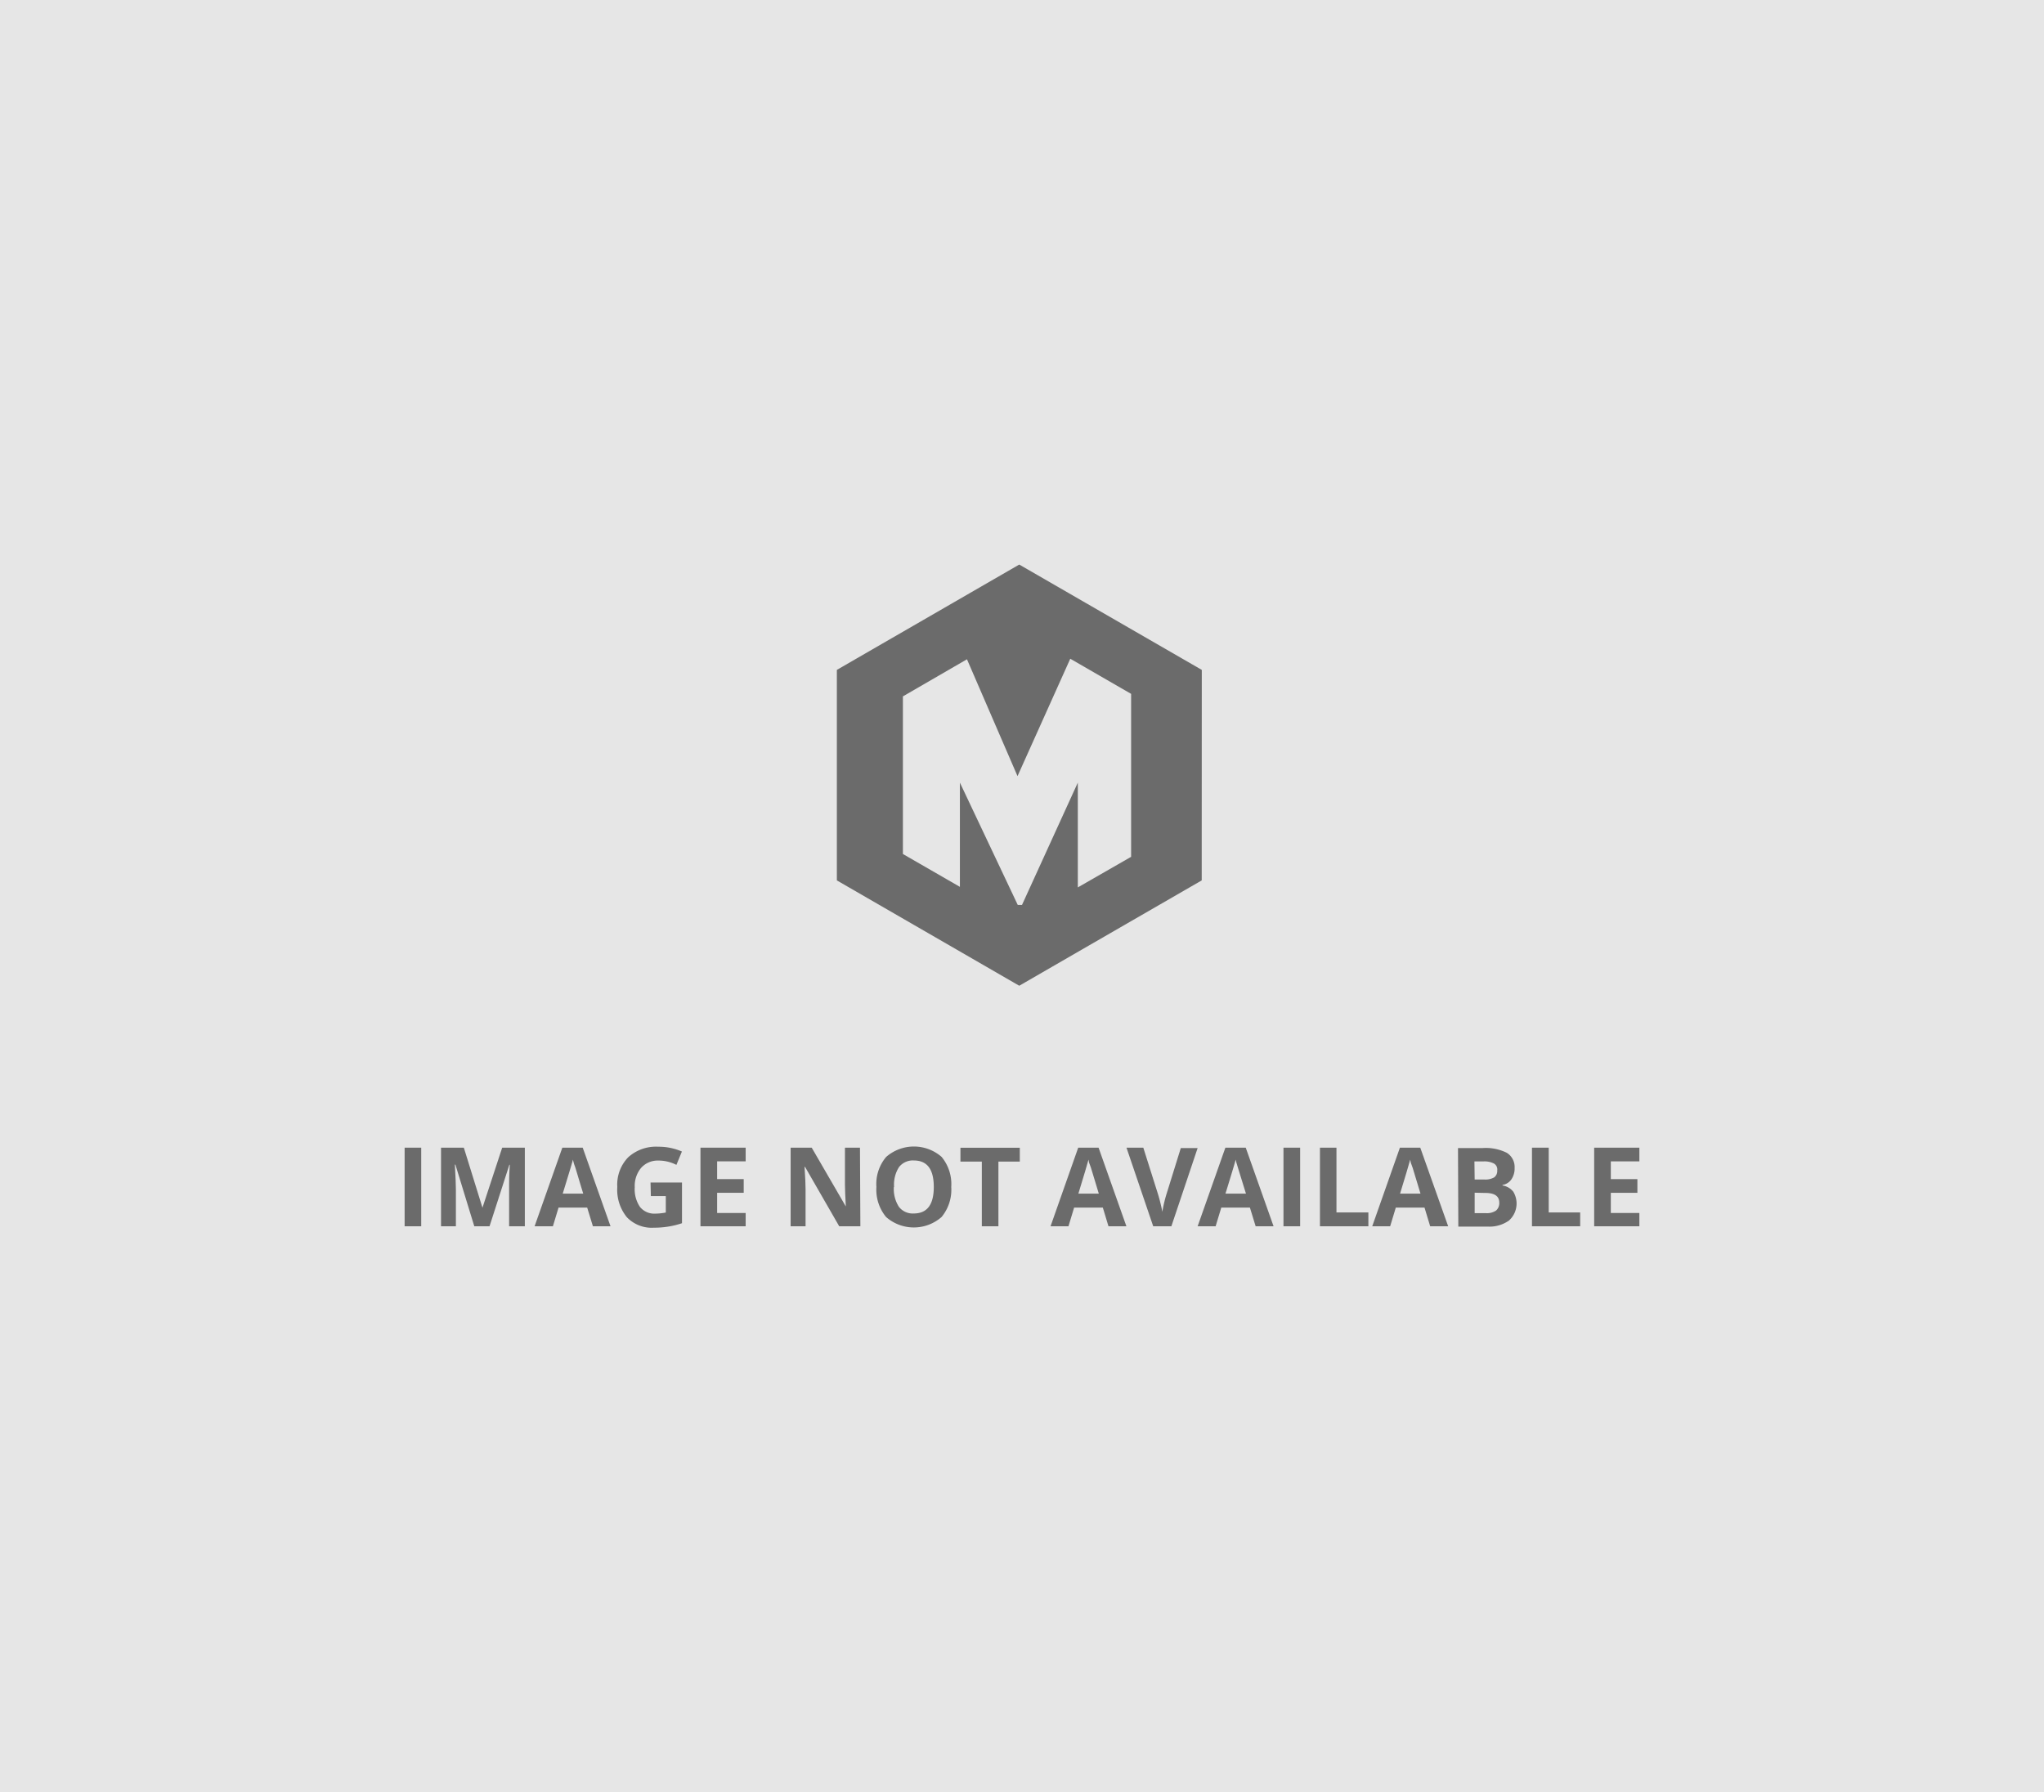 <svg xmlns="http://www.w3.org/2000/svg" viewBox="0 0 260 228"><defs><style>.cls-1{fill:#e6e6e6;}.cls-2{fill:#6b6b6b;}</style></defs><title>Asset 1</title><g id="Layer_2" data-name="Layer 2"><g id="Layouts"><rect class="cls-1" width="260" height="228"/><path class="cls-2" d="M152.87,85.22l-17-9.81-6.22-3.59h0l-23.2,13.4h0V112l23.2,13.4h0l11.6-6.7,11.61-6.7ZM137.1,112.89V99.56L130,115.12h-.54L122.1,99.56v13.26l-7.25-4.18V92h0V88.59L123,83.87l6.22,14.38h0l.21.48.15-.33h0l6.56-14.6,7.74,4.47V109Z"/><path class="cls-2" d="M51.47,156v-10h2.11v10Z"/><path class="cls-2" d="M60.33,156l-2.4-7.84h-.07c.09,1.6.13,2.66.13,3.19V156H56.1v-10H59l2.37,7.64h0l2.51-7.64h2.88v10h-2v-4.73c0-.22,0-.48,0-.77s0-1.07.09-2.32h-.06L62.27,156Z"/><path class="cls-2" d="M75.42,156l-.73-2.38H71.05L70.33,156H68l3.53-10h2.59l3.54,10Zm-1.23-4.15c-.67-2.16-1-3.38-1.13-3.66a5.87,5.87,0,0,1-.18-.67c-.15.58-.59,2-1.3,4.33Z"/><path class="cls-2" d="M82.75,150.43h4v5.18a10.64,10.64,0,0,1-1.82.44,11,11,0,0,1-1.74.13,4.37,4.37,0,0,1-3.45-1.33A5.52,5.52,0,0,1,78.52,151a5,5,0,0,1,1.38-3.77,5.26,5.26,0,0,1,3.84-1.35,7.4,7.4,0,0,1,3,.61l-.7,1.7a5,5,0,0,0-2.28-.55,2.83,2.83,0,0,0-2.2.92,3.59,3.59,0,0,0-.82,2.48,4,4,0,0,0,.66,2.49,2.32,2.32,0,0,0,1.94.86,7,7,0,0,0,1.35-.14v-2.09h-1.9Z"/><path class="cls-2" d="M94.85,156H89.1v-10h5.75v1.74H91.22V150H94.6v1.74H91.22v2.57h3.63Z"/><path class="cls-2" d="M109.44,156h-2.69l-4.35-7.56h-.06c.09,1.34.13,2.29.13,2.86V156h-1.9v-10h2.68l4.34,7.48h0c-.07-1.29-.11-2.21-.11-2.75v-4.73h1.91Z"/><path class="cls-2" d="M121,151a5.43,5.43,0,0,1-1.23,3.82,5.35,5.35,0,0,1-7.06,0,5.46,5.46,0,0,1-1.23-3.83,5.33,5.33,0,0,1,1.24-3.81,5.36,5.36,0,0,1,7.06,0A5.43,5.43,0,0,1,121,151Zm-7.3,0a4.17,4.17,0,0,0,.64,2.52,2.21,2.21,0,0,0,1.9.85c1.69,0,2.54-1.12,2.54-3.37s-.84-3.37-2.53-3.37a2.22,2.22,0,0,0-1.9.85A4.12,4.12,0,0,0,113.73,151Z"/><path class="cls-2" d="M127,156h-2.11v-8.23h-2.72v-1.76h7.55v1.76H127Z"/><path class="cls-2" d="M141,156l-.72-2.38h-3.65l-.72,2.38h-2.28l3.52-10h2.59l3.54,10Zm-1.23-4.15c-.67-2.16-1-3.38-1.13-3.66s-.15-.51-.18-.67c-.15.58-.58,2-1.29,4.33Z"/><path class="cls-2" d="M150.2,146.05h2.14L149,156h-2.31l-3.4-10h2.14l1.88,5.95c.11.35.22.76.33,1.22s.18.8.21,1a17.28,17.28,0,0,1,.51-2.2Z"/><path class="cls-2" d="M159.72,156l-.73-2.38h-3.64l-.72,2.38h-2.29l3.53-10h2.59L162,156Zm-1.23-4.15c-.67-2.16-1.05-3.38-1.13-3.66a5.87,5.87,0,0,1-.18-.67c-.15.58-.58,2-1.3,4.33Z"/><path class="cls-2" d="M163.26,156v-10h2.12v10Z"/><path class="cls-2" d="M167.9,156v-10H170v8.24h4.06V156Z"/><path class="cls-2" d="M181.92,156l-.72-2.38h-3.65l-.72,2.38h-2.28l3.52-10h2.59l3.55,10Zm-1.23-4.15c-.67-2.16-1-3.38-1.13-3.66s-.14-.51-.18-.67c-.15.58-.58,2-1.29,4.33Z"/><path class="cls-2" d="M185.46,146.05h3.11a6,6,0,0,1,3.09.6,2.12,2.12,0,0,1,1,1.93,2.44,2.44,0,0,1-.42,1.47,1.69,1.69,0,0,1-1.12.69v.07a2.16,2.16,0,0,1,1.37.79,2.9,2.9,0,0,1-.56,3.68,4.3,4.3,0,0,1-2.69.76h-3.74Zm2.12,4h1.23a2.23,2.23,0,0,0,1.25-.27,1,1,0,0,0,.39-.88A.87.87,0,0,0,190,148a2.68,2.68,0,0,0-1.33-.25h-1.12Zm0,1.68v2.6H189a2.09,2.09,0,0,0,1.3-.33,1.26,1.26,0,0,0,.41-1c0-.83-.59-1.24-1.77-1.24Z"/><path class="cls-2" d="M194.87,156v-10H197v8.24h4V156Z"/><path class="cls-2" d="M208.53,156h-5.75v-10h5.75v1.74H204.9V150h3.38v1.74H204.9v2.57h3.63Z"/></g></g></svg>
